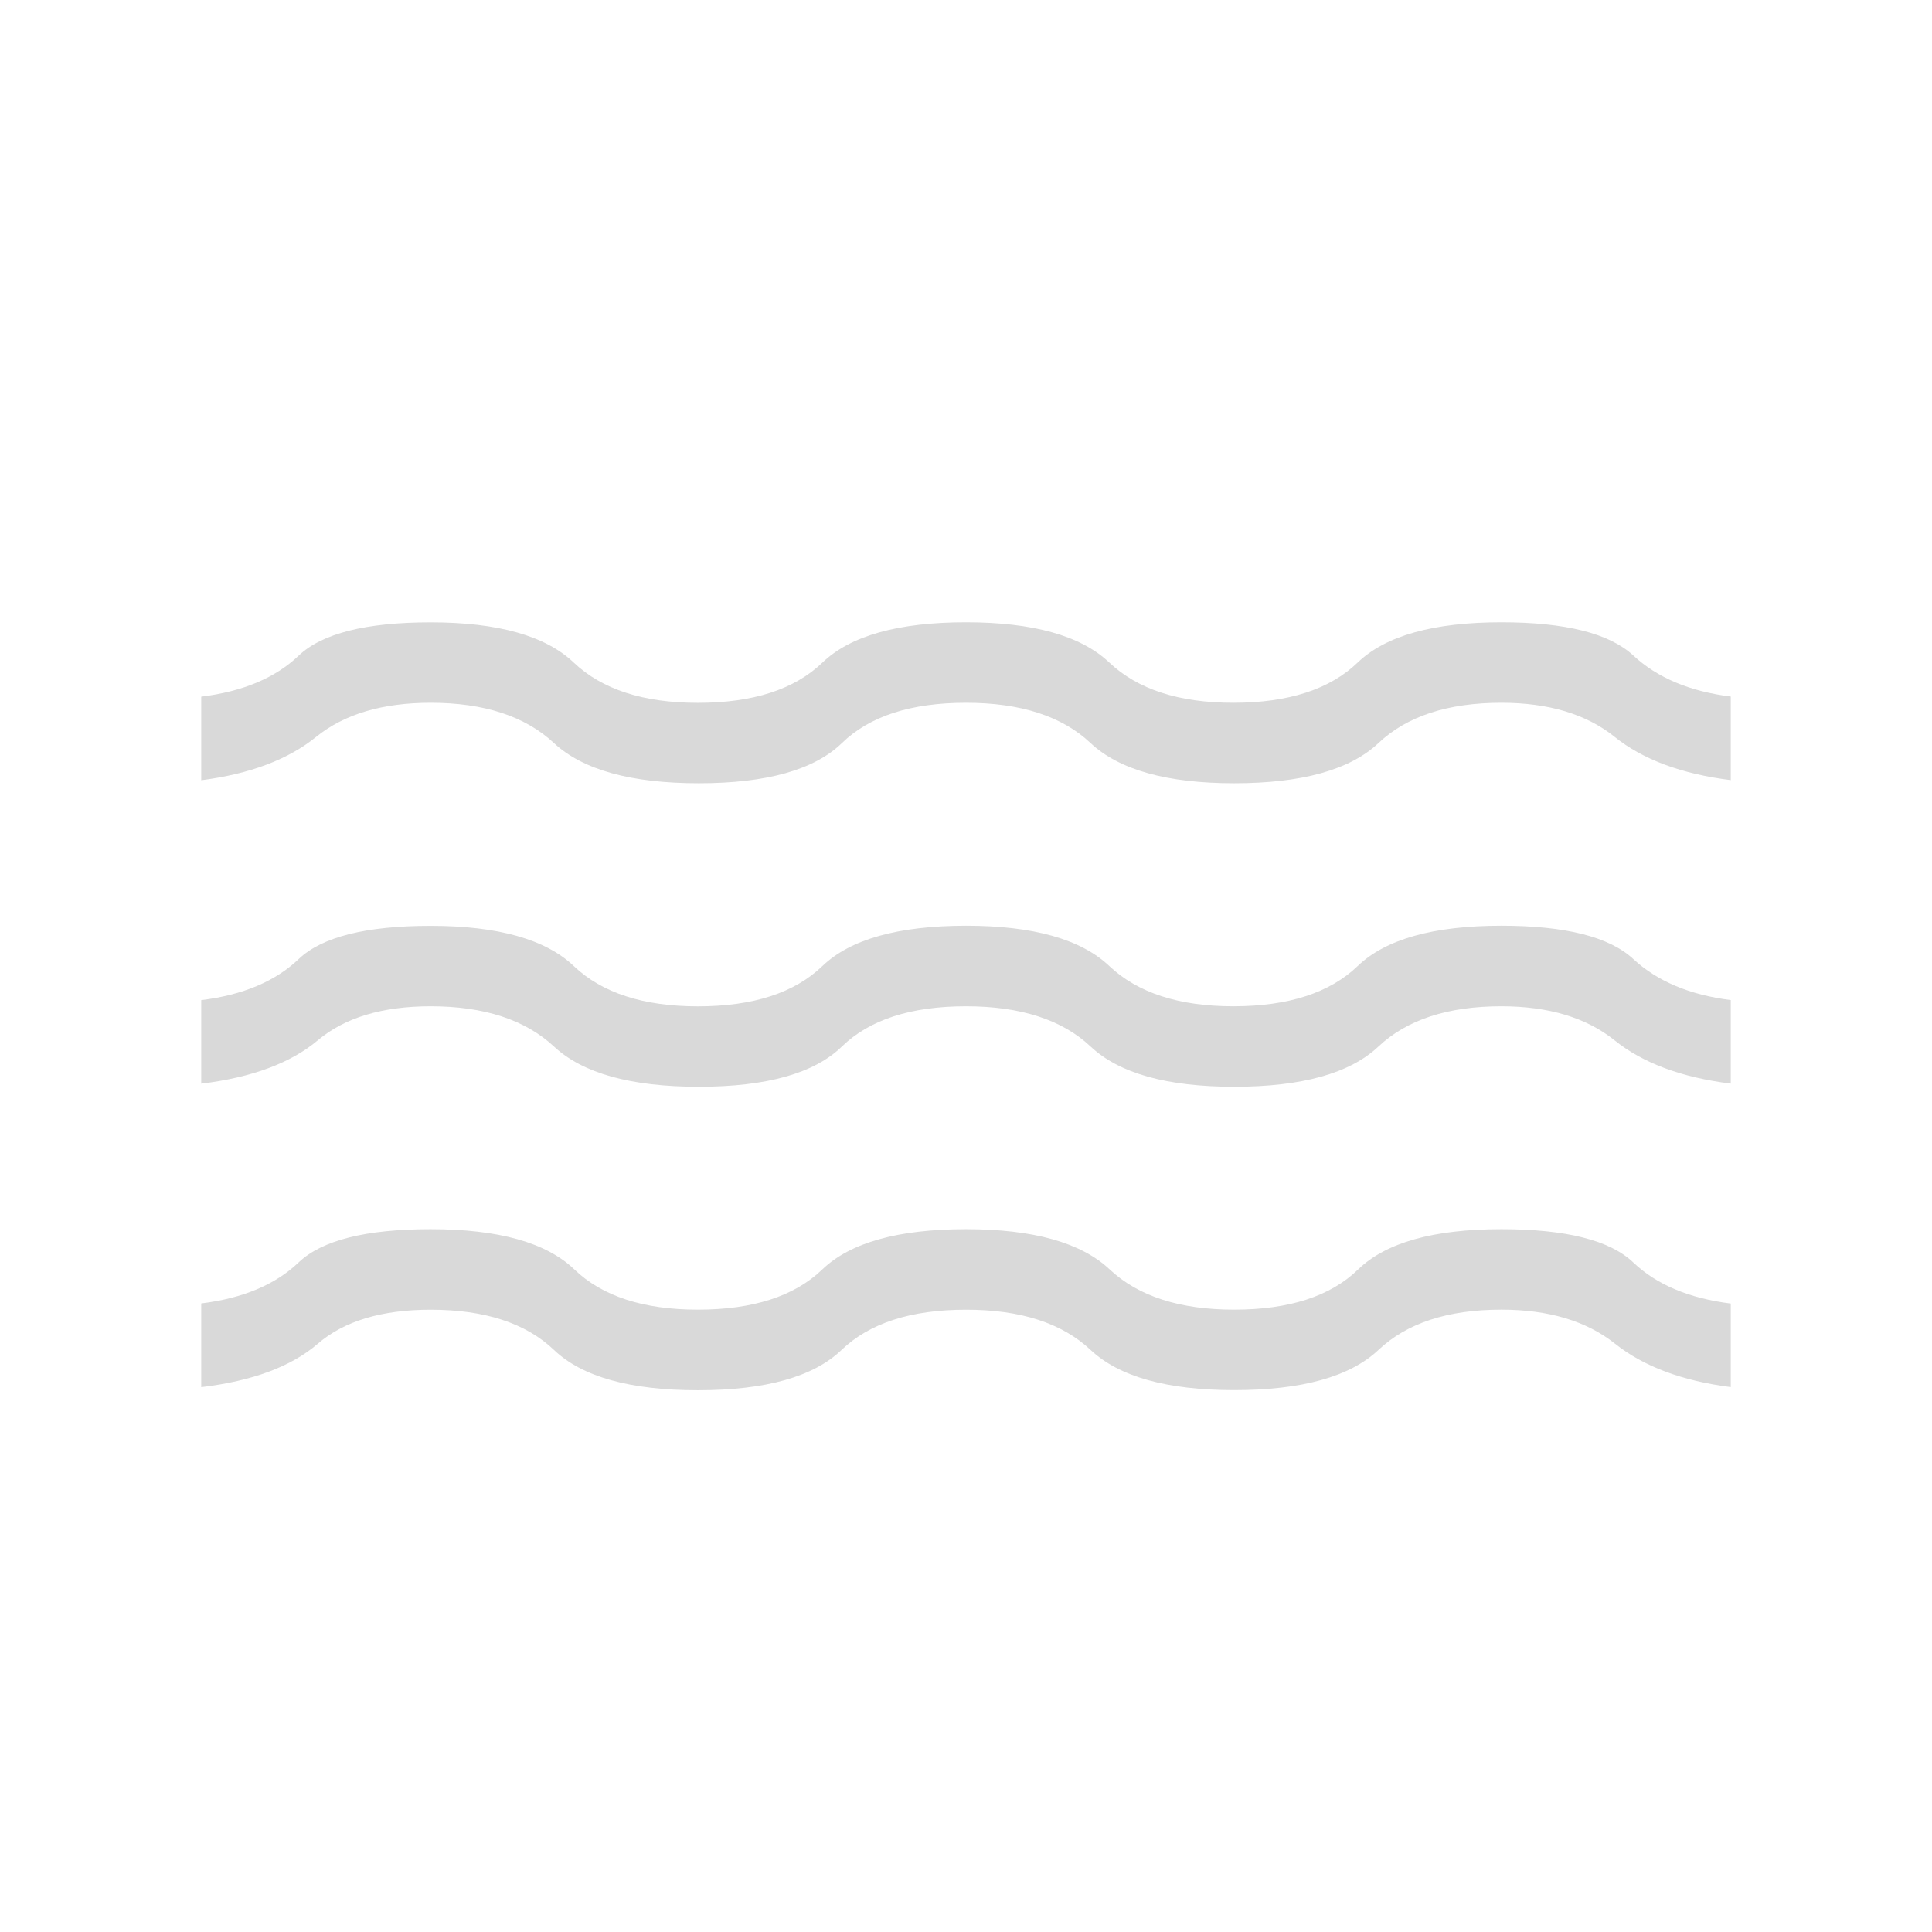 <?xml version="1.0" encoding="UTF-8"?> <svg xmlns="http://www.w3.org/2000/svg" width="32" height="32" viewBox="0 0 32 32" fill="none"><path d="M3.333 22.973V21.589C4.024 21.504 4.562 21.277 4.947 20.909C5.333 20.542 6.061 20.359 7.133 20.359C8.257 20.359 9.05 20.581 9.512 21.025C9.974 21.47 10.657 21.692 11.559 21.692C12.472 21.692 13.159 21.47 13.621 21.025C14.084 20.581 14.877 20.359 16 20.359C17.113 20.359 17.906 20.581 18.379 21.025C18.852 21.47 19.539 21.692 20.442 21.692C21.354 21.692 22.039 21.47 22.496 21.025C22.954 20.581 23.744 20.359 24.867 20.359C25.939 20.359 26.668 20.543 27.053 20.911C27.438 21.278 27.976 21.504 28.667 21.591V22.975C27.861 22.872 27.222 22.632 26.75 22.256C26.277 21.88 25.649 21.692 24.867 21.692C23.982 21.692 23.303 21.914 22.832 22.359C22.361 22.803 21.564 23.025 20.442 23.025C19.329 23.025 18.536 22.803 18.063 22.359C17.59 21.914 16.902 21.692 16 21.693C15.087 21.693 14.4 21.916 13.938 22.36C13.475 22.804 12.682 23.027 11.559 23.027C10.435 23.027 9.641 22.804 9.176 22.36C8.711 21.916 8.03 21.693 7.133 21.693C6.323 21.693 5.699 21.881 5.263 22.257C4.826 22.634 4.183 22.874 3.333 22.976M3.333 17.949V16.565C4.024 16.48 4.562 16.253 4.947 15.885C5.333 15.518 6.061 15.335 7.133 15.335C8.246 15.335 9.037 15.557 9.504 16.001C9.972 16.446 10.657 16.668 11.559 16.668C12.472 16.668 13.159 16.446 13.621 16.001C14.084 15.557 14.877 15.334 16 15.333C17.113 15.333 17.904 15.556 18.373 16C18.843 16.444 19.527 16.667 20.427 16.667C21.339 16.667 22.026 16.444 22.488 16C22.95 15.556 23.743 15.333 24.867 15.333C25.928 15.333 26.657 15.517 27.053 15.885C27.449 16.252 27.987 16.479 28.667 16.564V17.948C27.852 17.846 27.21 17.607 26.743 17.231C26.275 16.855 25.65 16.667 24.867 16.667C23.982 16.667 23.303 16.889 22.832 17.333C22.361 17.778 21.564 18 20.442 18C19.329 18 18.536 17.778 18.063 17.333C17.591 16.889 16.903 16.667 16 16.667C15.087 16.667 14.402 16.889 13.945 17.333C13.488 17.778 12.697 18 11.575 18C10.452 18 9.652 17.778 9.175 17.333C8.697 16.889 8.017 16.667 7.133 16.667C6.333 16.667 5.71 16.855 5.263 17.231C4.816 17.607 4.173 17.846 3.333 17.949ZM3.333 12.923V11.539C4.024 11.453 4.562 11.227 4.947 10.859C5.333 10.492 6.061 10.308 7.133 10.308C8.246 10.308 9.037 10.53 9.504 10.975C9.972 11.419 10.657 11.641 11.559 11.641C12.472 11.641 13.159 11.419 13.621 10.975C14.084 10.53 14.877 10.307 16 10.307C17.113 10.307 17.904 10.529 18.373 10.973C18.843 11.418 19.527 11.64 20.427 11.64C21.339 11.64 22.026 11.418 22.488 10.973C22.95 10.529 23.743 10.307 24.867 10.307C25.928 10.307 26.657 10.49 27.053 10.857C27.449 11.225 27.987 11.452 28.667 11.537V12.921C27.852 12.819 27.21 12.58 26.743 12.204C26.275 11.828 25.65 11.64 24.867 11.64C23.982 11.64 23.303 11.862 22.832 12.307C22.361 12.751 21.564 12.973 20.442 12.973C19.329 12.973 18.536 12.751 18.063 12.307C17.591 11.862 16.903 11.64 16 11.64C15.087 11.64 14.402 11.862 13.945 12.307C13.488 12.751 12.697 12.973 11.575 12.973C10.452 12.973 9.652 12.751 9.175 12.307C8.697 11.862 8.017 11.64 7.133 11.64C6.333 11.64 5.702 11.828 5.237 12.204C4.774 12.58 4.139 12.819 3.333 12.923Z" fill="#D9D9D9"></path></svg> 